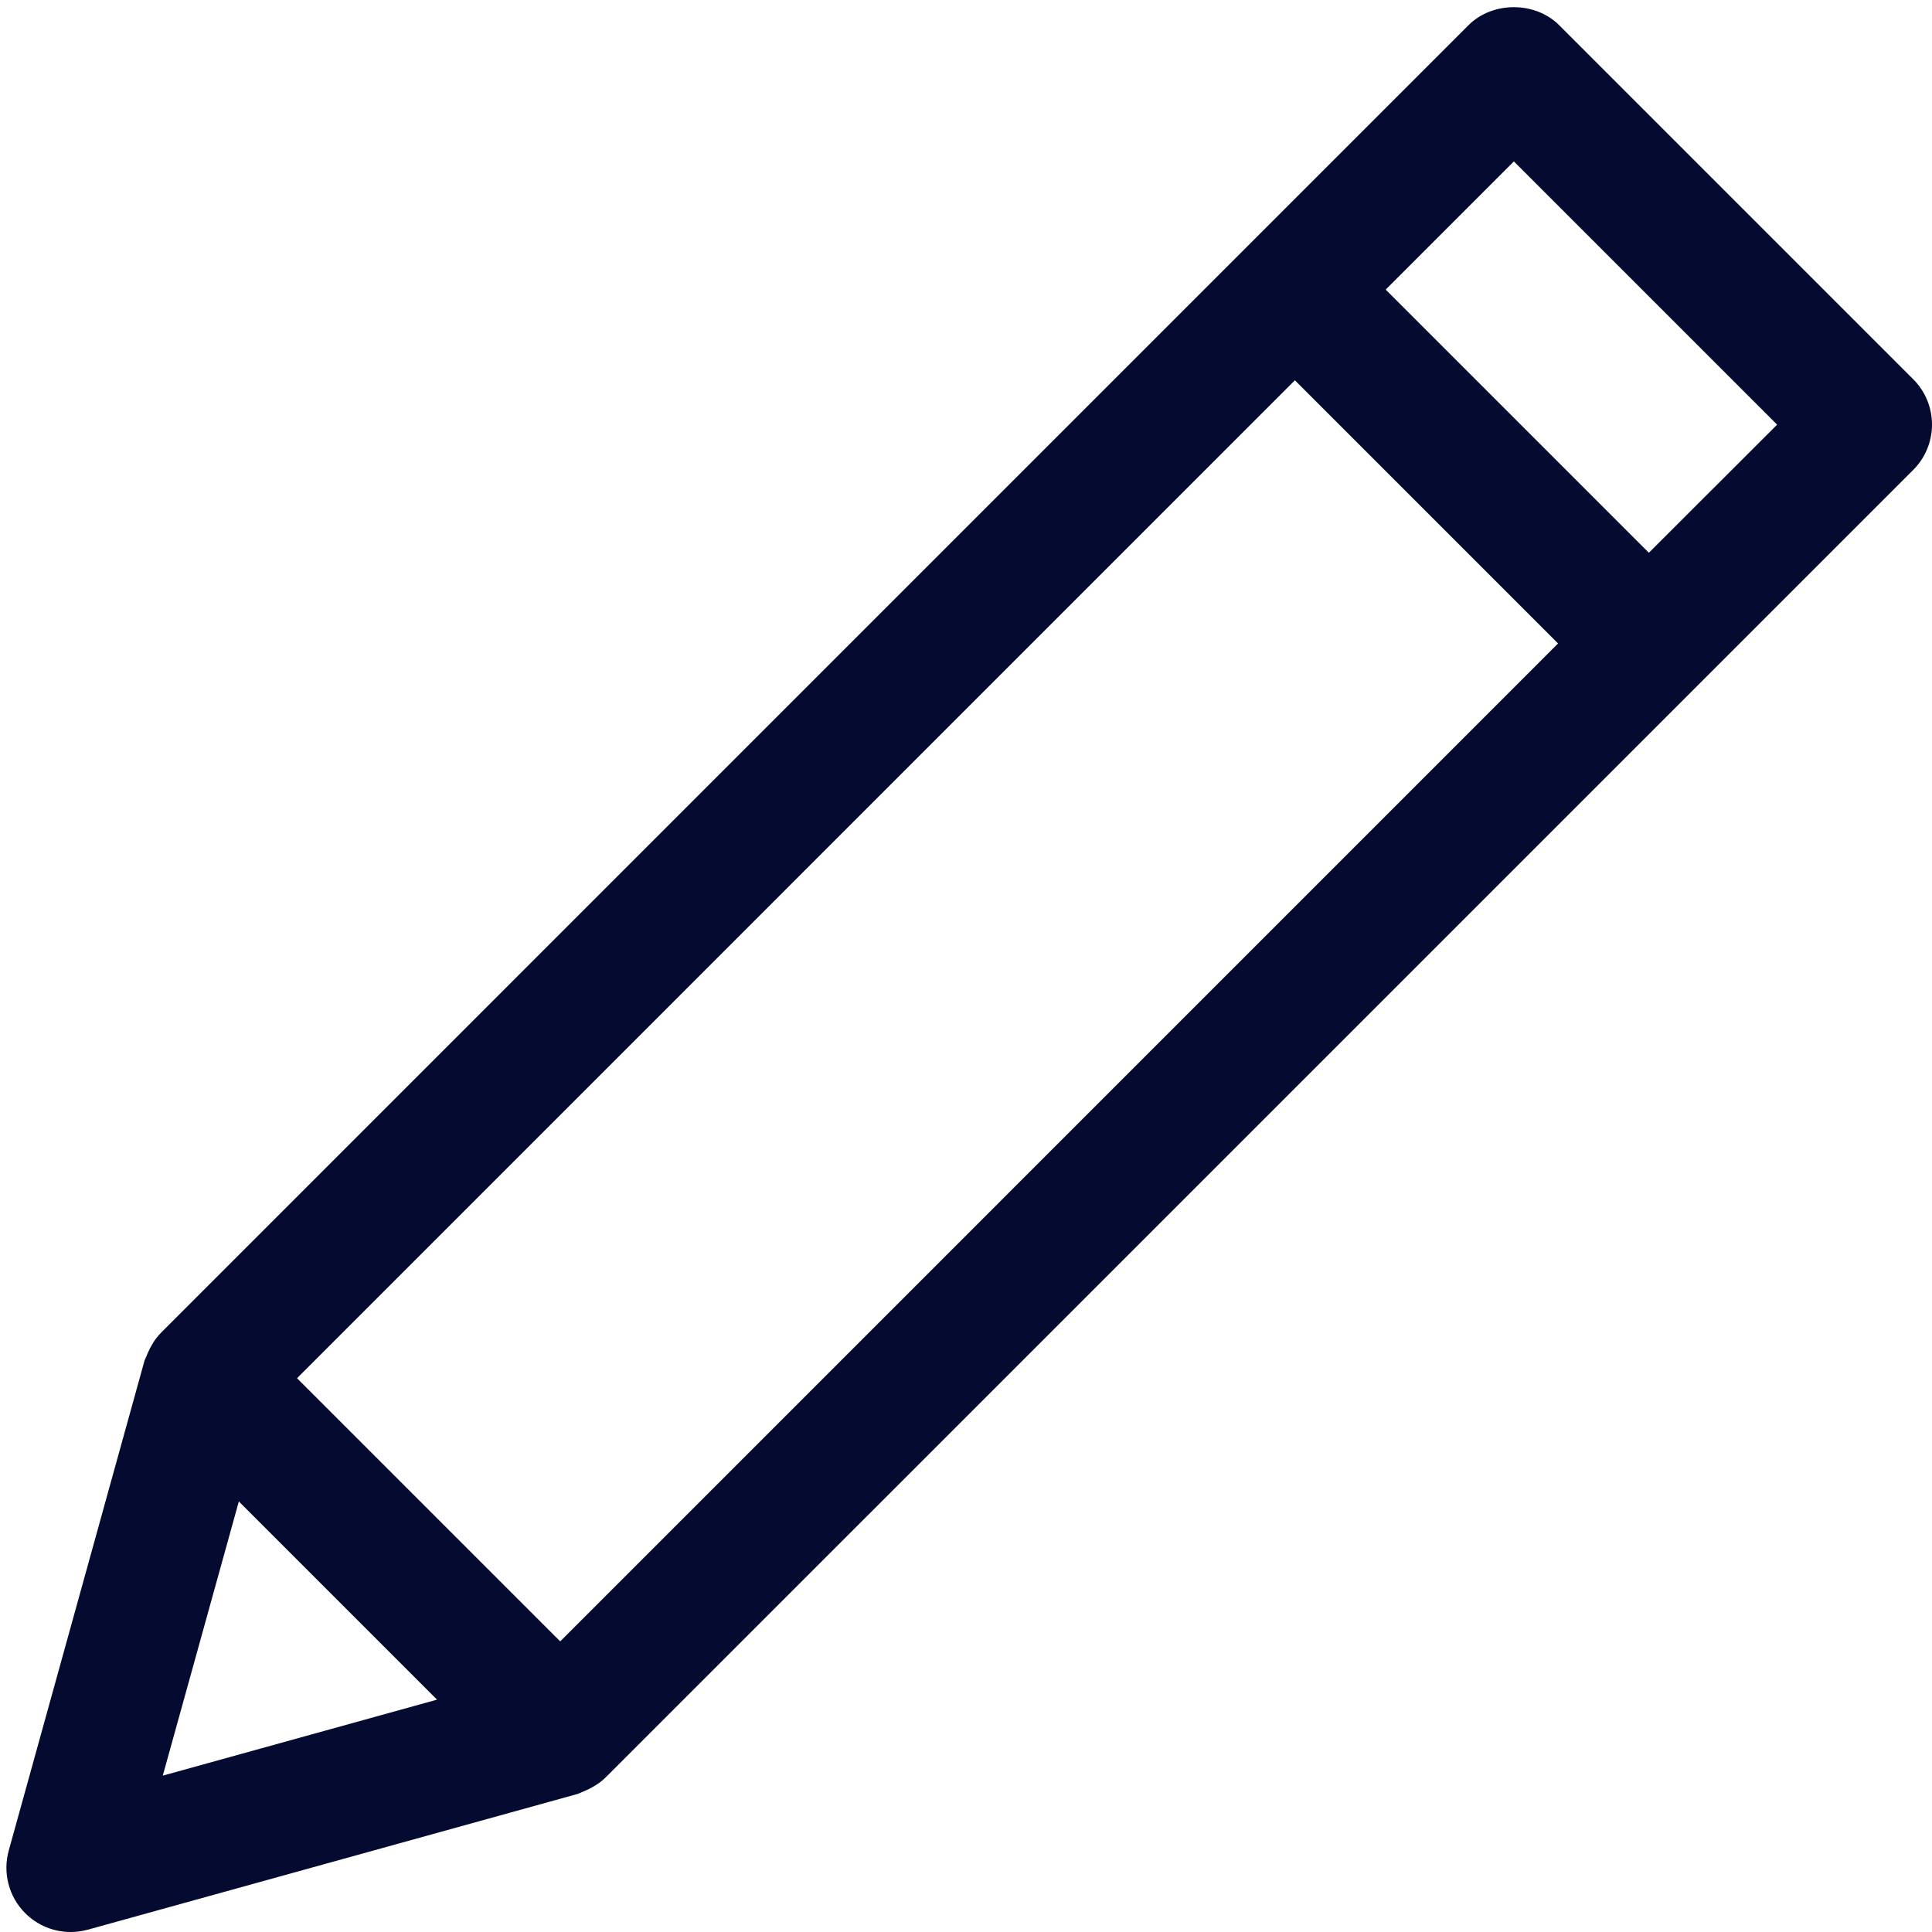 <?xml version="1.0" encoding="UTF-8" standalone="no"?><svg xmlns="http://www.w3.org/2000/svg" xmlns:xlink="http://www.w3.org/1999/xlink" fill="#050a30" height="30.1" preserveAspectRatio="xMidYMid meet" version="1" viewBox="0.9 0.9 30.1 30.1" width="30.1" zoomAndPan="magnify"><g id="change1_1"><path d="M25.192,1.293c-0.375-0.375-1.039-0.375-1.414,0L3.413,21.659 c-0.001,0.001-0.002,0.002-0.003,0.003l-0.003,0.003c-0.002,0.002-0.002,0.004-0.004,0.005 c-0.081,0.082-0.142,0.181-0.191,0.288c-0.012,0.026-0.023,0.05-0.033,0.077 c-0.009,0.024-0.023,0.045-0.029,0.069l-2.114,7.628c-0.096,0.348,0.002,0.72,0.257,0.975 C1.483,30.897,1.738,31,2,31c0.089,0,0.179-0.012,0.268-0.036l7.628-2.114 c0.025-0.007,0.046-0.021,0.069-0.029c0.027-0.01,0.051-0.021,0.077-0.033 c0.106-0.049,0.206-0.11,0.288-0.191c0.002-0.002,0.004-0.002,0.005-0.004l0.003-0.003 c0.001-0.001,0.002-0.002,0.003-0.003l20.366-20.365C30.895,8.034,31,7.78,31,7.515 s-0.105-0.52-0.293-0.707L25.192,1.293z M21.074,6.825l4.1,4.1L9.628,26.472l-4.1-4.1 L21.074,6.825z M3.436,28.564l1.185-4.272l3.088,3.088L3.436,28.564z M26.589,9.512l-4.1-4.1 l1.997-1.997l4.101,4.101L26.589,9.512z" fill="inherit"/></g></svg>